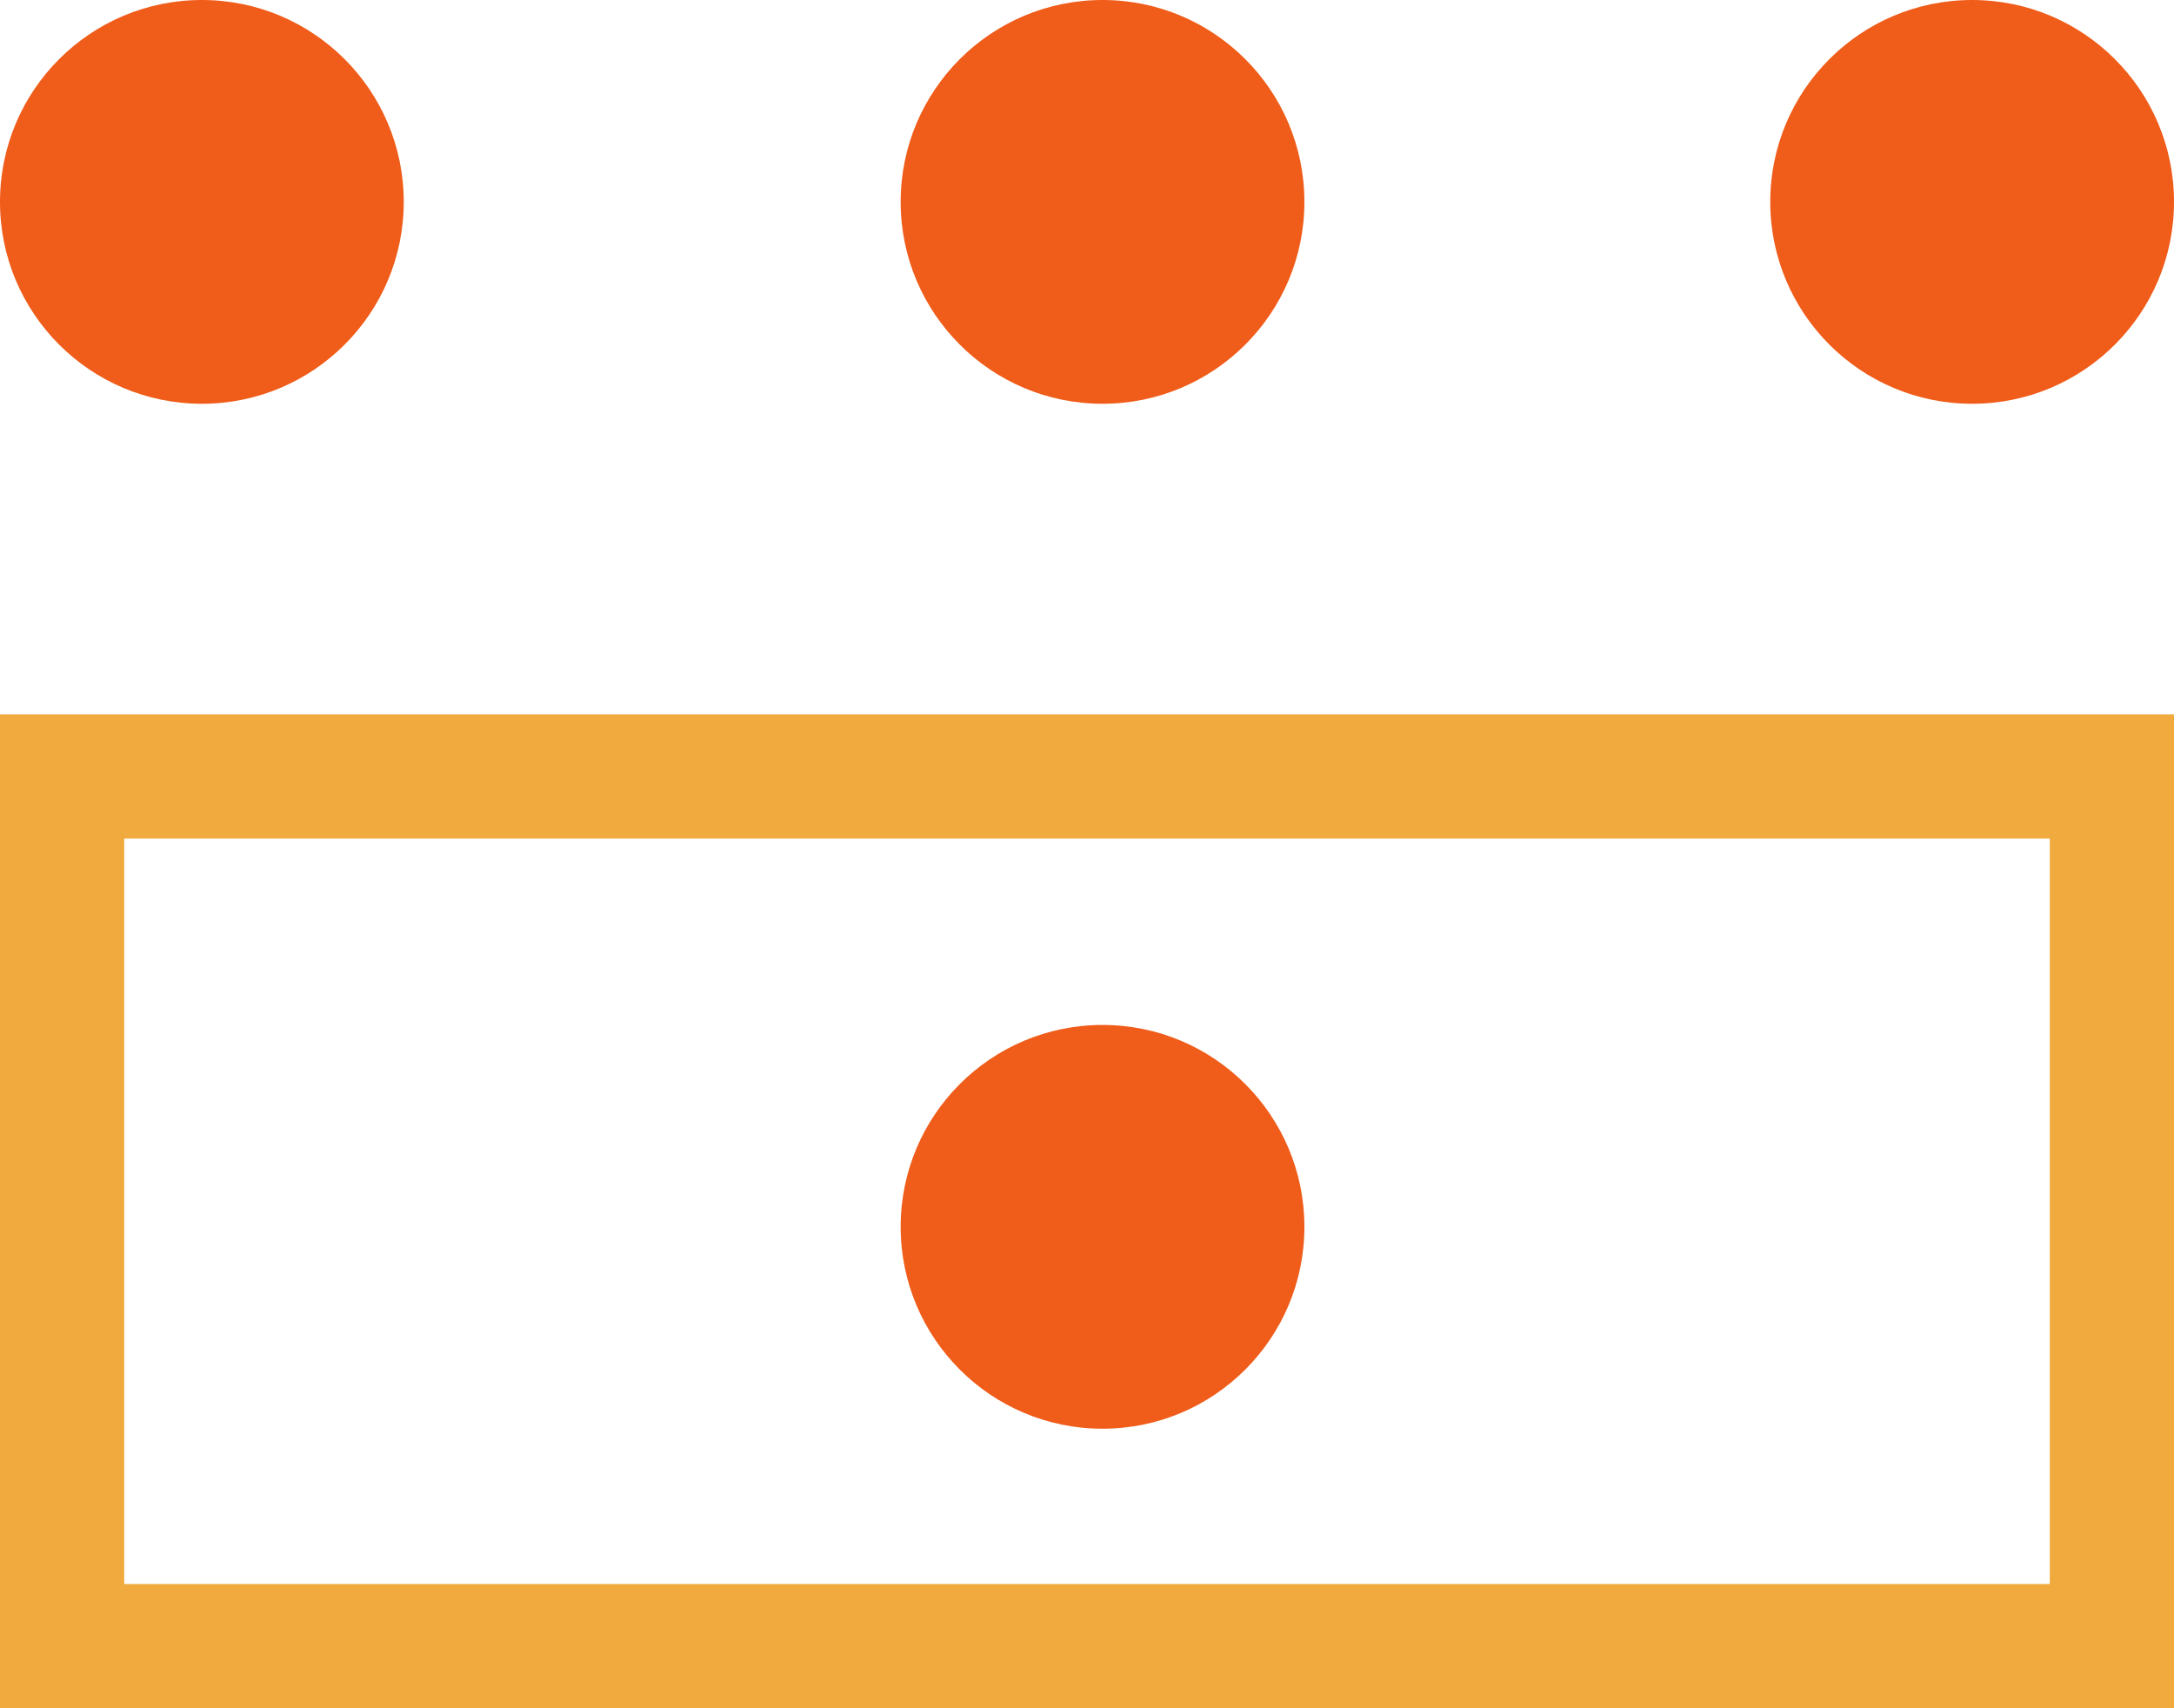 
<svg xmlns="http://www.w3.org/2000/svg" width="70" height="55" viewBox="0 0 70 55"><g transform="translate(-809 -4220)"><g transform="translate(809 4243)" fill="none" stroke="#f0aa3d" stroke-width="4"><rect width="70" height="32" stroke="none"/><rect x="2" y="2" width="66" height="28" fill="none"/></g><circle cx="6.5" cy="6.5" r="6.5" transform="translate(809 4220)" fill="#f05c19"/><circle cx="6.5" cy="6.5" r="6.5" transform="translate(838 4220)" fill="#f05c19"/><circle cx="6.5" cy="6.5" r="6.5" transform="translate(838 4253)" fill="#f05c19"/><circle cx="6.5" cy="6.5" r="6.5" transform="translate(866 4220)" fill="#f05c19"/></g></svg>